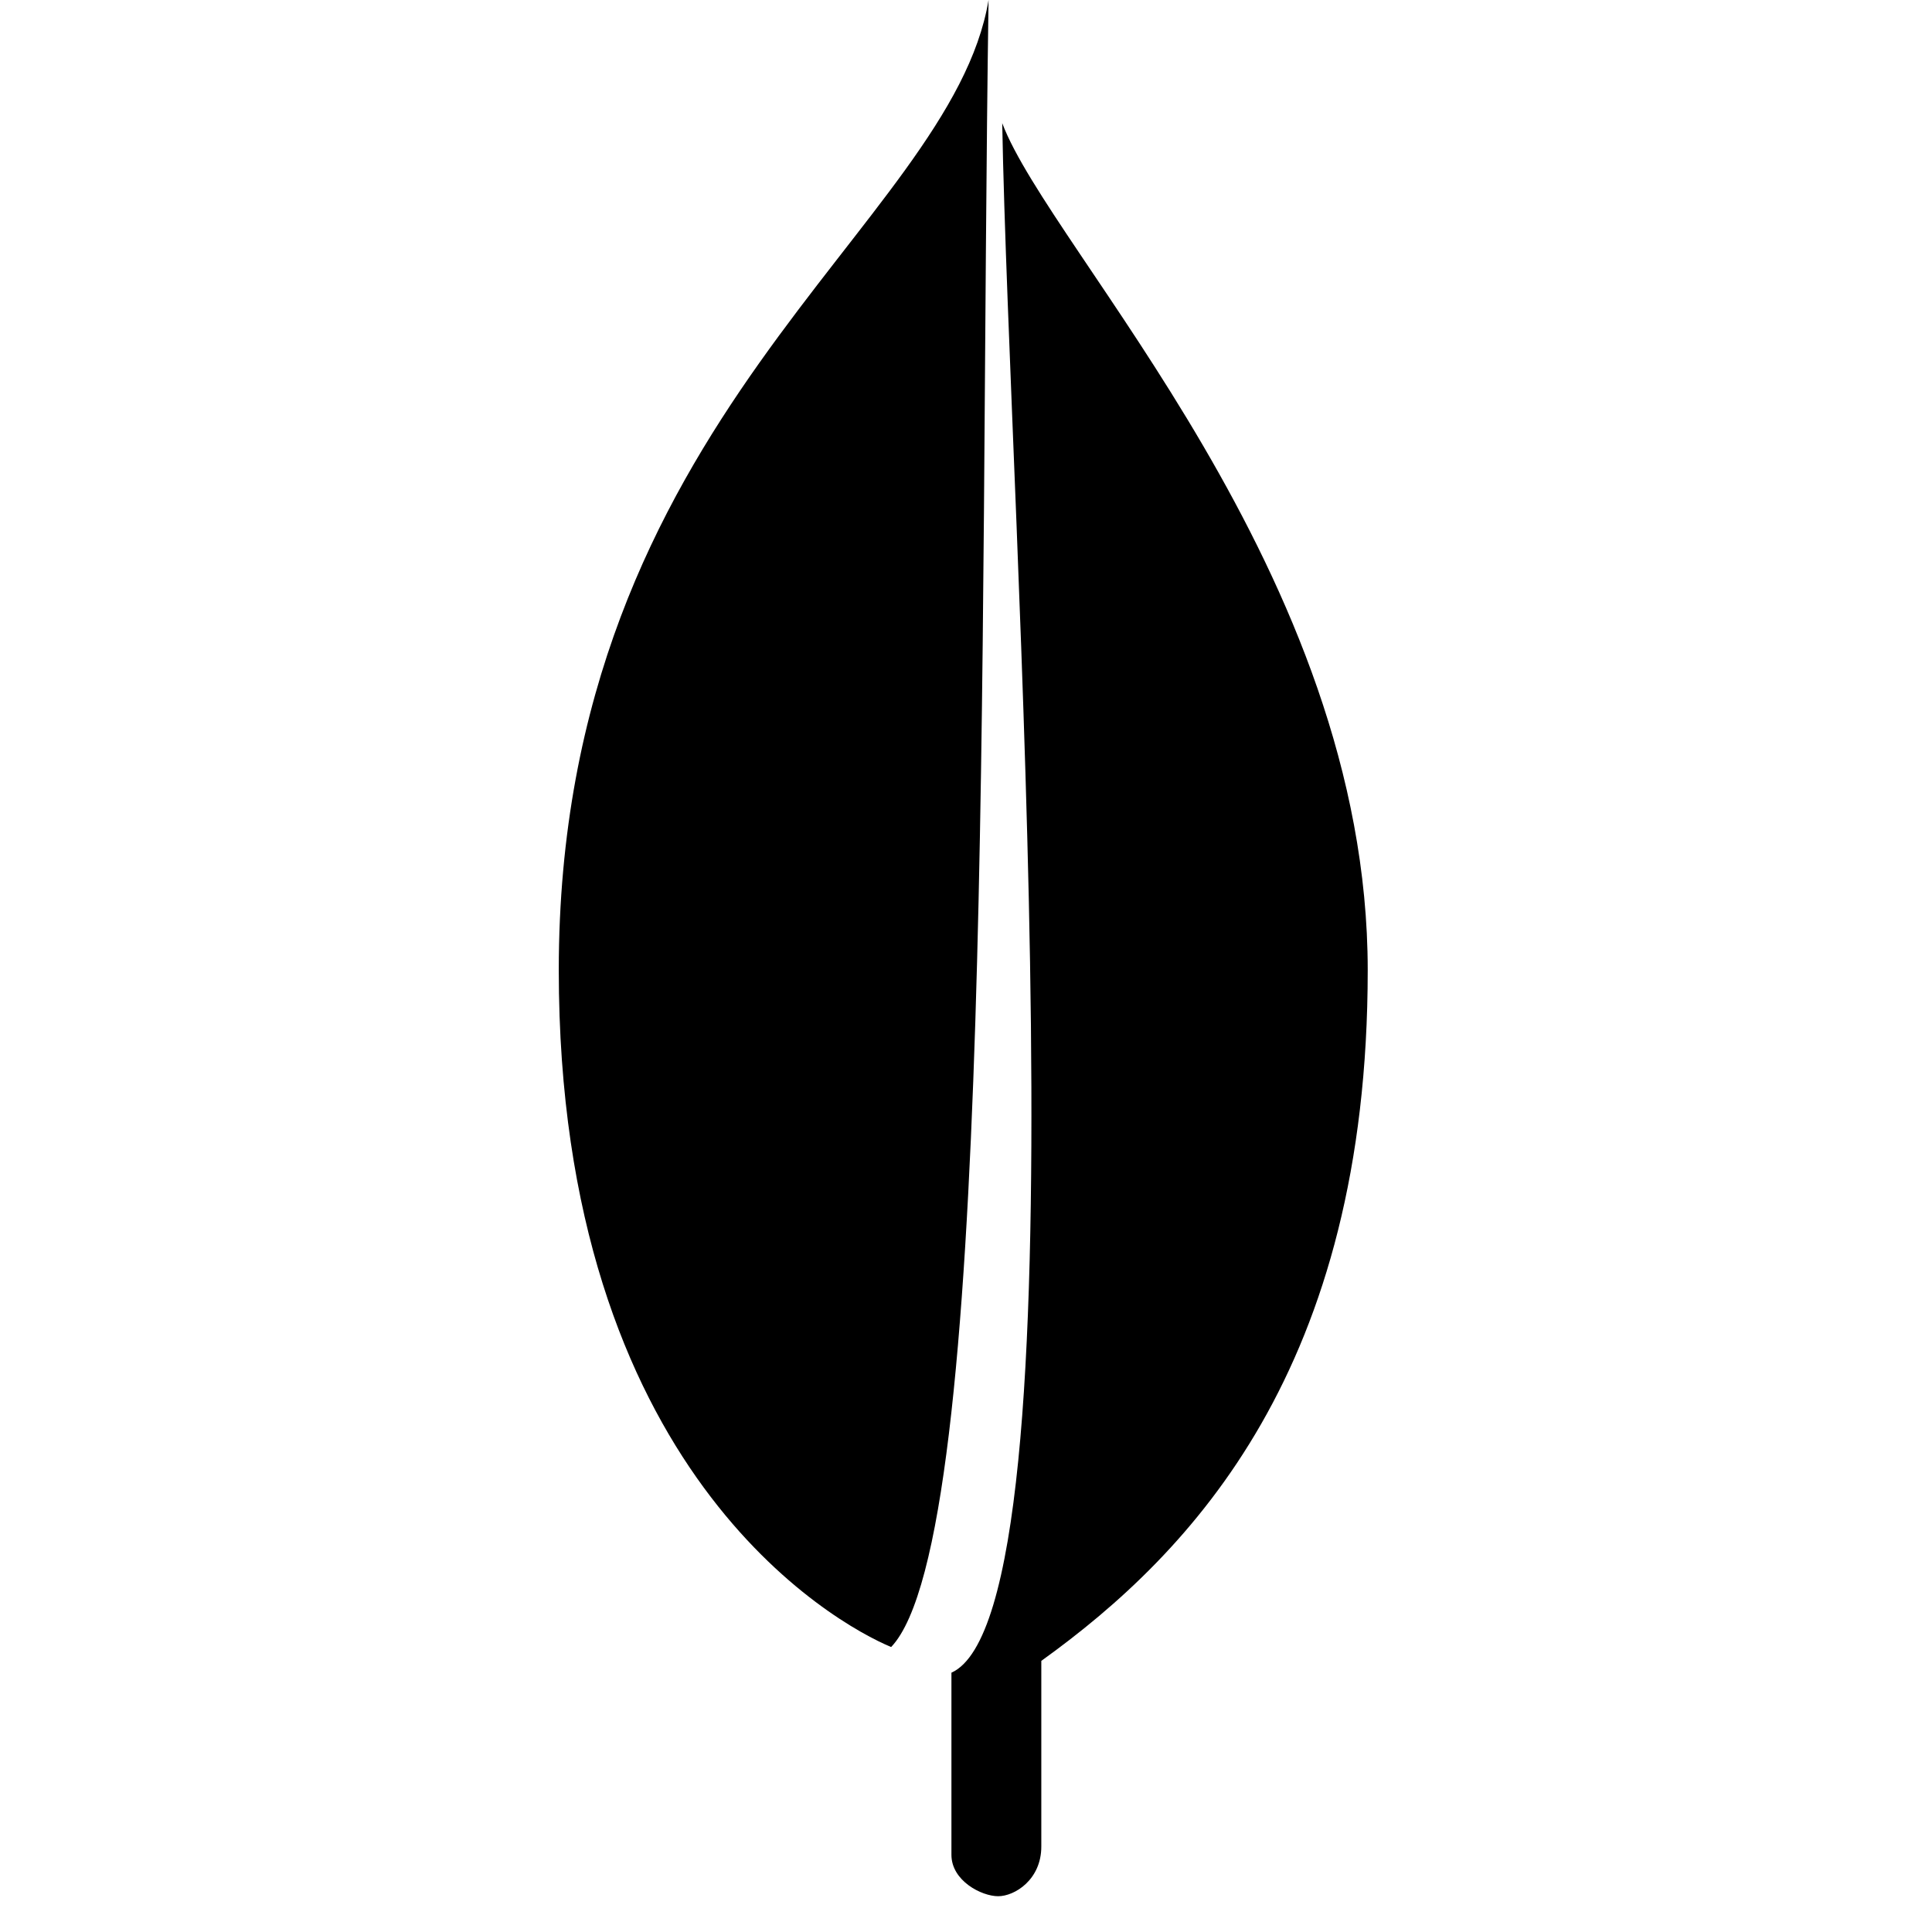 <svg baseProfile="basic" xmlns="http://www.w3.org/2000/svg" width="100" height="100" xml:space="preserve"><path d="M51.167 0c-1.959 11.753-22.245 21.568-22.245 50.217 0 25.908 14.264 33.808 17.203 35.033 5.386-5.633 4.552-52.194 5.042-85.25z"/><path d="M51.875 6.375c2.5 6.625 18.918 23.273 18.918 43.842s-9.06 30.118-16.895 35.749v9.611c0 1.714-1.377 2.571-2.234 2.571s-2.418-.796-2.418-2.143v-9.427c7.1-3.183 2.996-59.512 2.629-80.203z"/></svg>